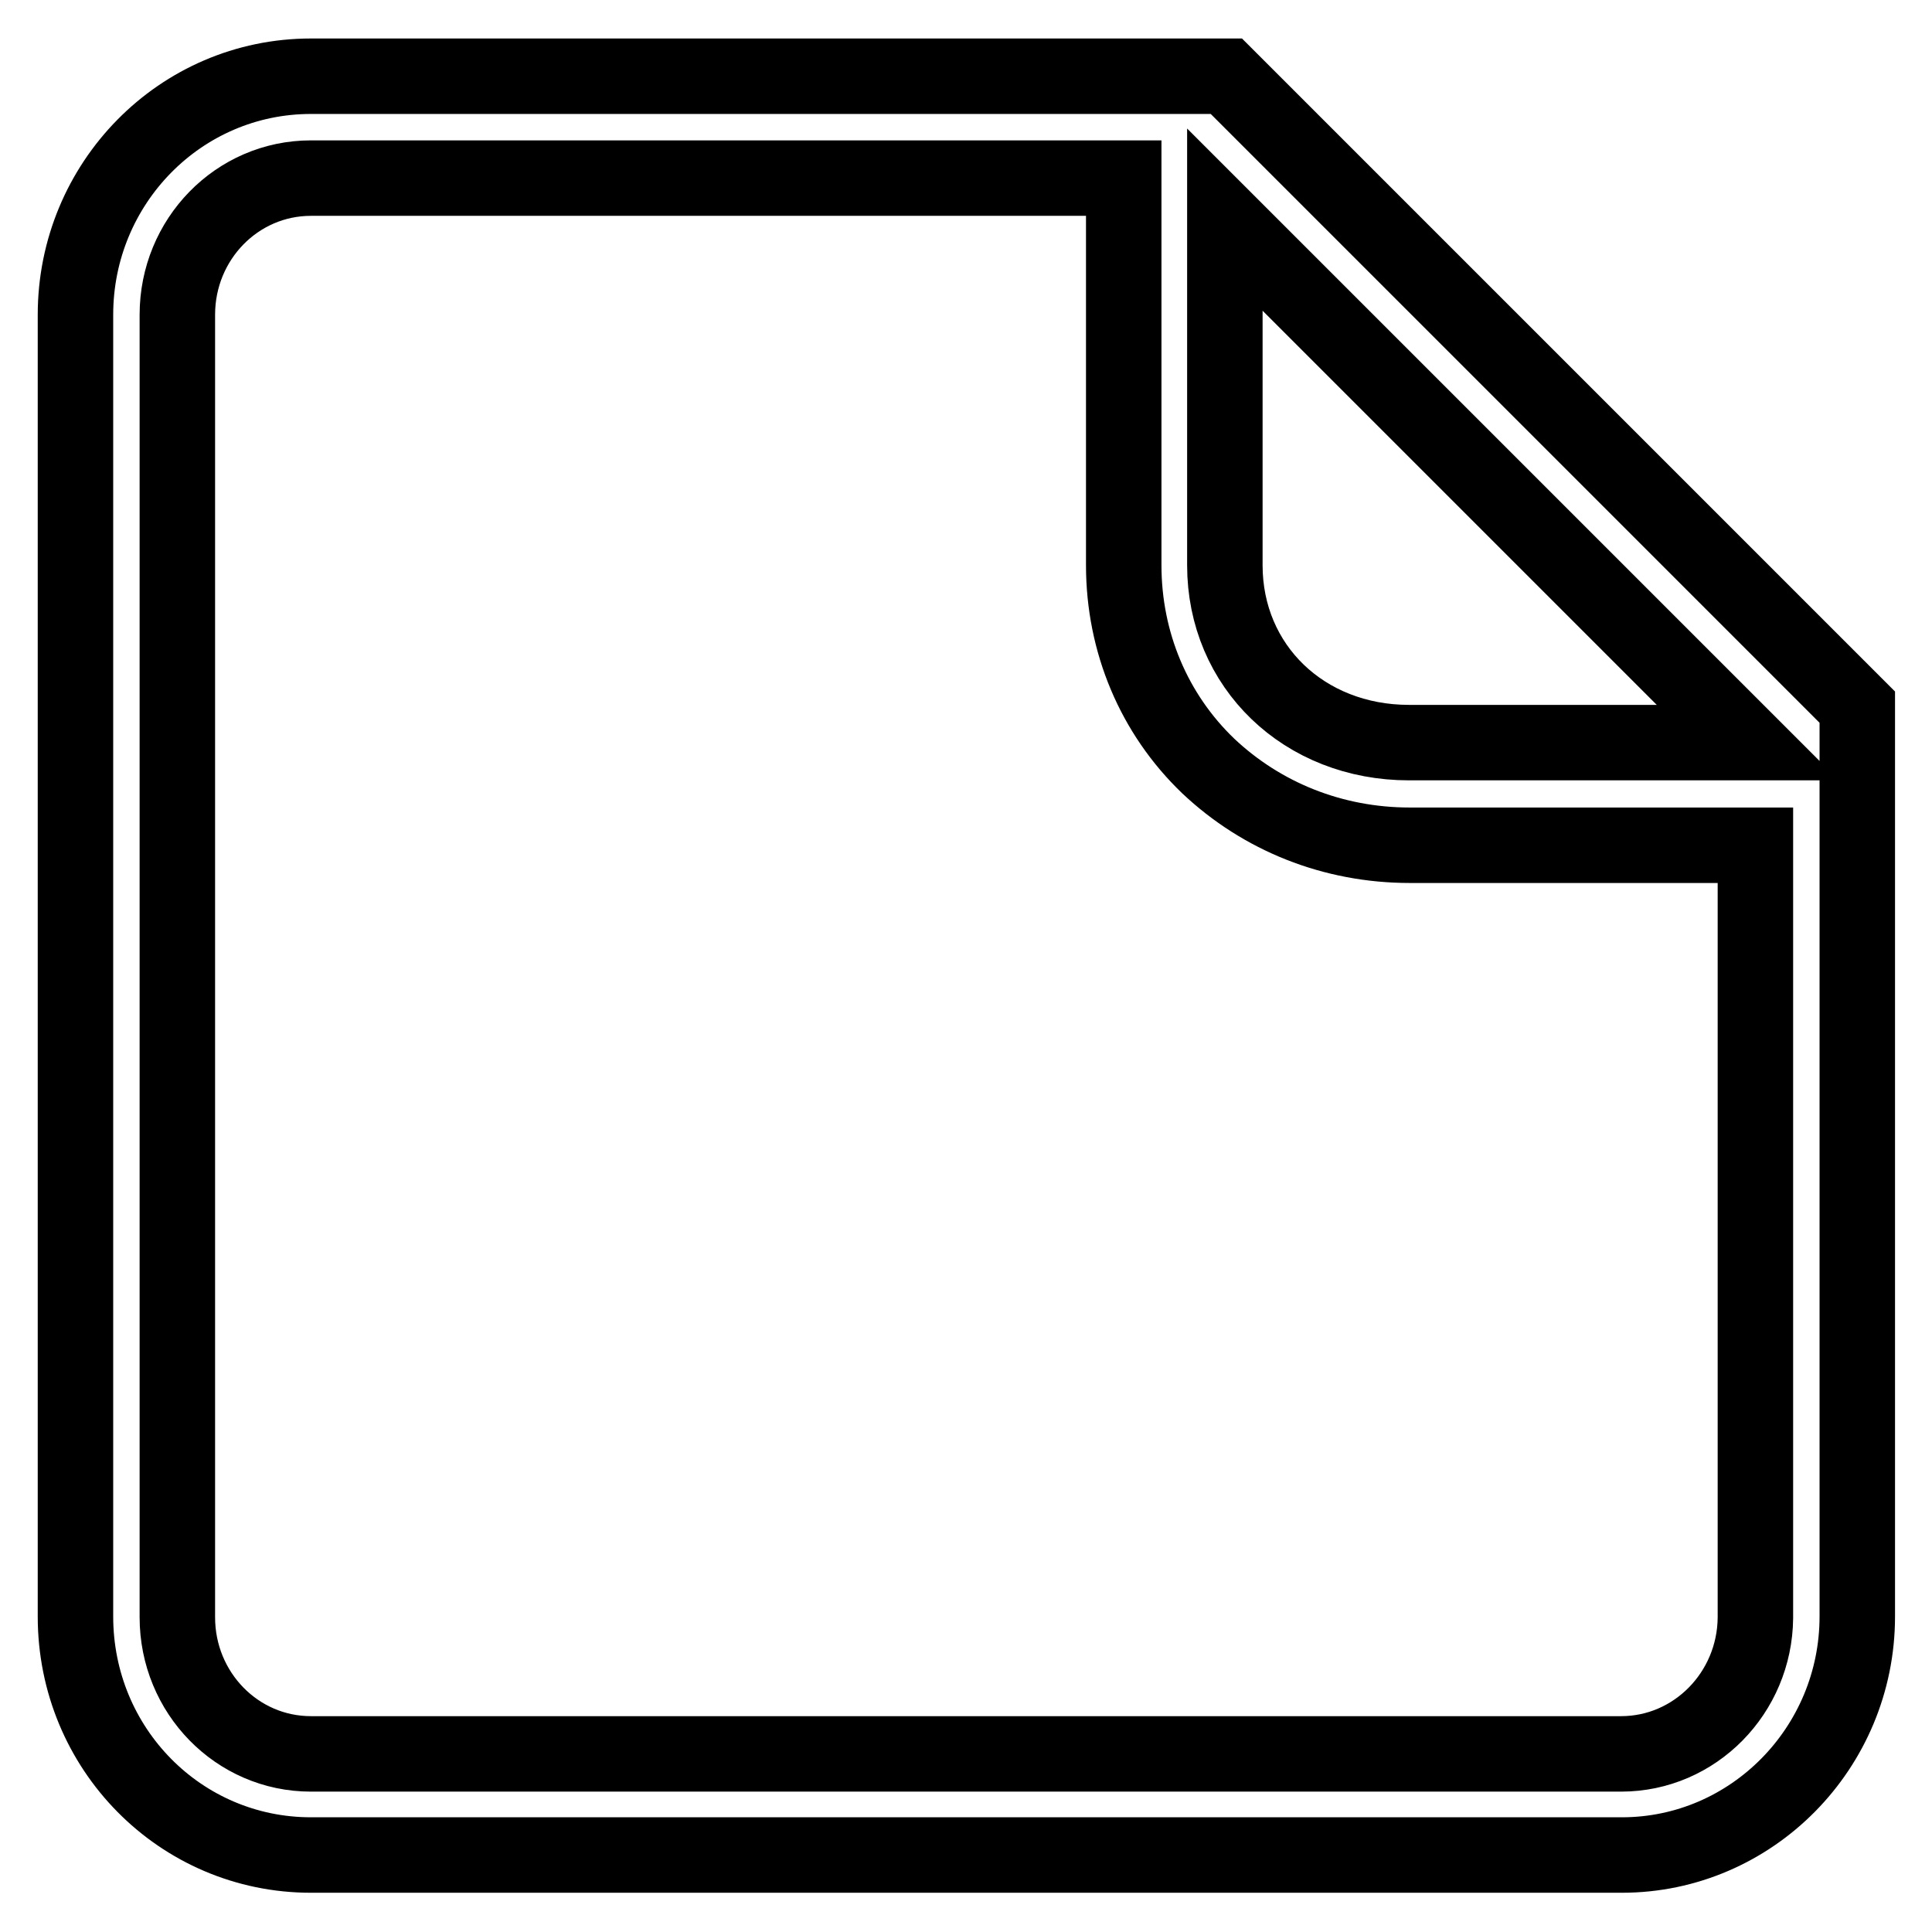 <?xml version="1.0" encoding="utf-8"?>
<!-- Svg Vector Icons : http://www.onlinewebfonts.com/icon -->
<!DOCTYPE svg PUBLIC "-//W3C//DTD SVG 1.1//EN" "http://www.w3.org/Graphics/SVG/1.1/DTD/svg11.dtd">
<svg version="1.1" xmlns="http://www.w3.org/2000/svg" xmlns:xlink="http://www.w3.org/1999/xlink" x="0px" y="0px" viewBox="0 0 256 256" enable-background="new 0 0 256 256" xml:space="preserve">
<g><g><path stroke-width="10" fill-opacity="0" stroke="#000000"  d="M162.5,10.1H41.2C23.9,10.1,10,24.3,10,41.7v172.5c0,17.5,13.9,31.6,31.2,31.6h173.7c17.2,0,31.2-14.2,31.2-31.6V93.7L162.5,10.1z M162.3,29.1l69.3,69.3h-44.9c-13.9,0-24.4-10.1-24.4-23.5V29.1z M214.8,232.4H41.2c-9.8,0-17.7-8.1-17.7-18.1V41.7c0-10,7.9-18.1,17.7-18.1h107.7v51.3c0,10.2,4,19.7,11.2,26.6c7.1,6.7,16.5,10.5,26.7,10.5h45.8v102.4C232.5,224.3,224.6,232.4,214.8,232.4z"/></g></g>
</svg>
